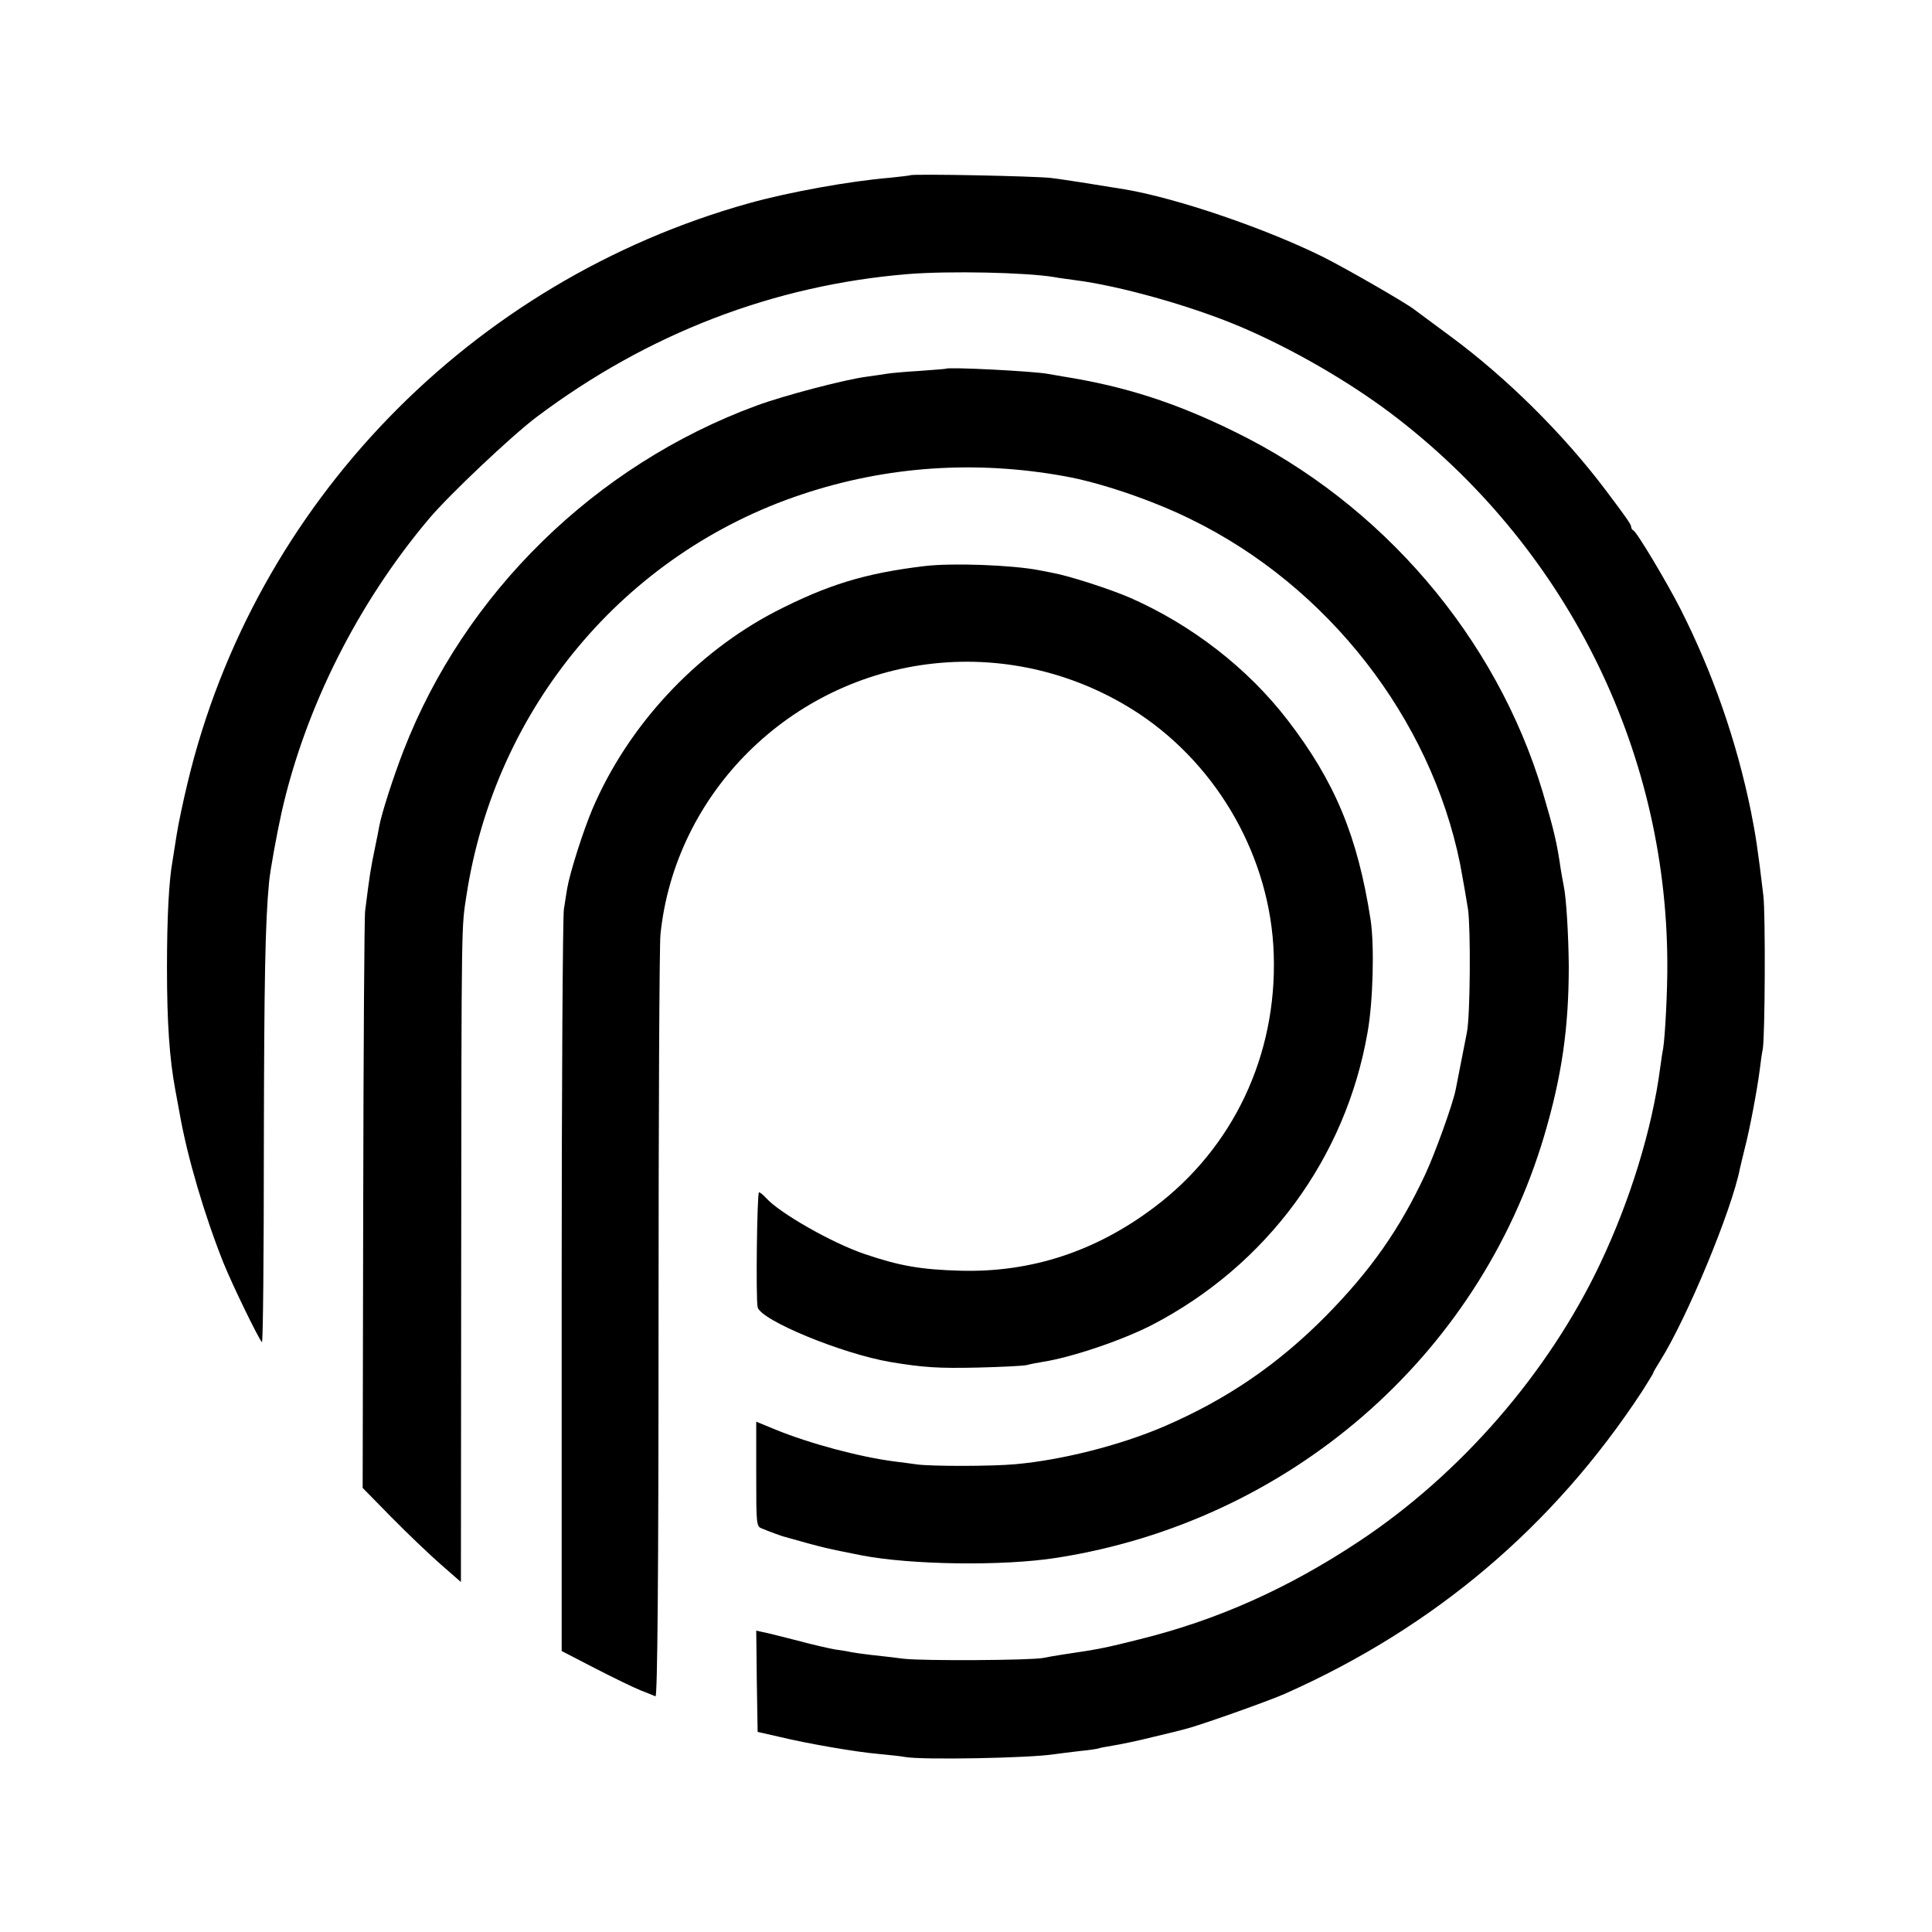 <?xml version="1.0" standalone="no"?>
<!DOCTYPE svg PUBLIC "-//W3C//DTD SVG 20010904//EN"
 "http://www.w3.org/TR/2001/REC-SVG-20010904/DTD/svg10.dtd">
<svg version="1.0" xmlns="http://www.w3.org/2000/svg"
 width="700pt" height="700pt" viewBox="0 0 700 700"
 preserveAspectRatio="xMidYMid meet">
<g transform="translate(0,700) scale(0.1,-0.1)"
fill="#000000" stroke="none">
<path d="M3298 6365 c-2 -1 -34 -5 -73 -9 -146 -12 -366 -52 -510 -92 -1010
-282 -1793 -1089 -2035 -2099 -16 -66 -34 -151 -40 -190 -6 -38 -13 -81 -15
-95 -13 -71 -20 -205 -20 -385 0 -201 9 -330 30 -443 3 -15 10 -54 16 -87 28
-159 90 -368 158 -539 32 -80 127 -275 140 -289 4 -4 7 316 7 710 1 606 5 815
19 958 4 43 28 174 46 255 86 378 276 755 533 1060 72 86 301 302 390 369 402
302 858 478 1346 518 151 12 428 6 530 -11 14 -3 48 -7 75 -11 159 -20 417
-92 595 -167 185 -78 392 -197 550 -316 628 -475 997 -1208 1001 -1987 1 -101
-8 -270 -15 -313 -2 -9 -7 -42 -11 -72 -29 -221 -109 -481 -218 -710 -187
-394 -504 -760 -872 -1004 -256 -170 -512 -285 -794 -355 -123 -31 -152 -37
-276 -55 -27 -4 -61 -10 -75 -13 -47 -9 -435 -11 -505 -3 -38 5 -92 11 -120
14 -27 3 -60 8 -71 10 -12 3 -39 7 -60 10 -22 4 -84 18 -139 33 -55 14 -110
28 -123 30 l-22 5 2 -183 3 -184 75 -17 c103 -25 281 -56 365 -63 39 -4 81 -8
95 -11 62 -11 449 -4 539 10 20 3 63 8 96 12 33 3 62 8 65 9 3 2 26 6 50 10
25 4 90 17 145 31 55 13 108 26 118 29 50 12 301 101 362 128 541 240 973 606
1294 1095 22 35 41 65 41 68 0 2 12 23 26 45 97 155 258 543 288 695 2 10 11
46 19 79 17 66 43 203 53 280 3 27 8 61 11 75 8 50 10 487 2 555 -20 168 -28
220 -45 305 -52 255 -138 502 -256 735 -48 94 -158 279 -170 283 -4 2 -8 8 -8
13 0 9 -19 36 -93 134 -153 203 -359 407 -561 556 -67 49 -125 93 -131 97 -30
24 -244 147 -331 191 -208 103 -529 213 -719 245 -121 20 -218 35 -265 41 -54
7 -505 16 -512 10z"/>
<path d="M3427 5664 c-1 -1 -45 -4 -97 -8 -52 -3 -104 -8 -116 -10 -12 -2 -45
-7 -75 -11 -77 -10 -299 -68 -399 -105 -583 -215 -1057 -679 -1278 -1250 -38
-98 -79 -226 -88 -274 -2 -12 -8 -43 -14 -71 -18 -87 -20 -101 -37 -235 -3
-19 -6 -498 -7 -1063 l-2 -1028 105 -107 c58 -59 139 -136 179 -171 l72 -63 1
1163 c1 1257 1 1207 19 1324 104 680 572 1240 1216 1454 305 102 627 124 949
66 131 -23 322 -88 461 -157 495 -242 867 -720 974 -1247 10 -53 23 -127 29
-166 10 -73 8 -385 -4 -445 -9 -46 -35 -179 -41 -209 -11 -54 -75 -231 -110
-306 -94 -201 -198 -348 -359 -512 -175 -177 -361 -304 -589 -402 -159 -68
-369 -121 -536 -136 -86 -8 -302 -8 -357 -1 -21 3 -58 8 -83 11 -125 16 -308
65 -432 116 l-68 28 0 -190 c0 -187 0 -190 23 -198 29 -12 60 -23 72 -27 152
-43 159 -44 285 -69 179 -35 515 -40 710 -9 840 132 1527 727 1765 1529 64
217 89 391 89 615 -1 112 -9 250 -19 294 -2 11 -7 37 -10 56 -14 98 -25 143
-66 282 -168 559 -581 1042 -1114 1303 -215 106 -398 165 -624 201 -18 3 -42
7 -52 9 -49 10 -364 26 -372 19z"/>
<path d="M3350 4949 c-217 -26 -352 -68 -541 -165 -290 -151 -533 -413 -662
-714 -34 -80 -82 -231 -92 -289 -2 -14 -8 -48 -12 -76 -4 -27 -8 -643 -8
-1369 l0 -1318 120 -62 c66 -34 140 -70 165 -80 25 -10 50 -20 55 -22 7 -3 11
434 11 1348 0 744 3 1380 7 1413 53 512 469 925 990 981 260 28 523 -36 744
-182 290 -193 477 -526 488 -872 12 -366 -147 -702 -434 -917 -211 -159 -445
-236 -701 -229 -143 4 -220 17 -349 61 -117 40 -305 147 -355 202 -11 12 -22
21 -26 21 -7 0 -12 -382 -5 -416 10 -47 305 -169 482 -199 120 -20 175 -23
313 -20 85 2 166 6 180 9 14 4 41 9 60 12 106 17 286 78 395 134 415 216 701
604 780 1060 20 112 25 314 11 407 -47 304 -130 502 -300 723 -144 188 -348
346 -571 444 -74 32 -222 80 -284 91 -14 3 -35 7 -46 9 -99 19 -315 27 -415
15z"/>
</g>
</svg>
